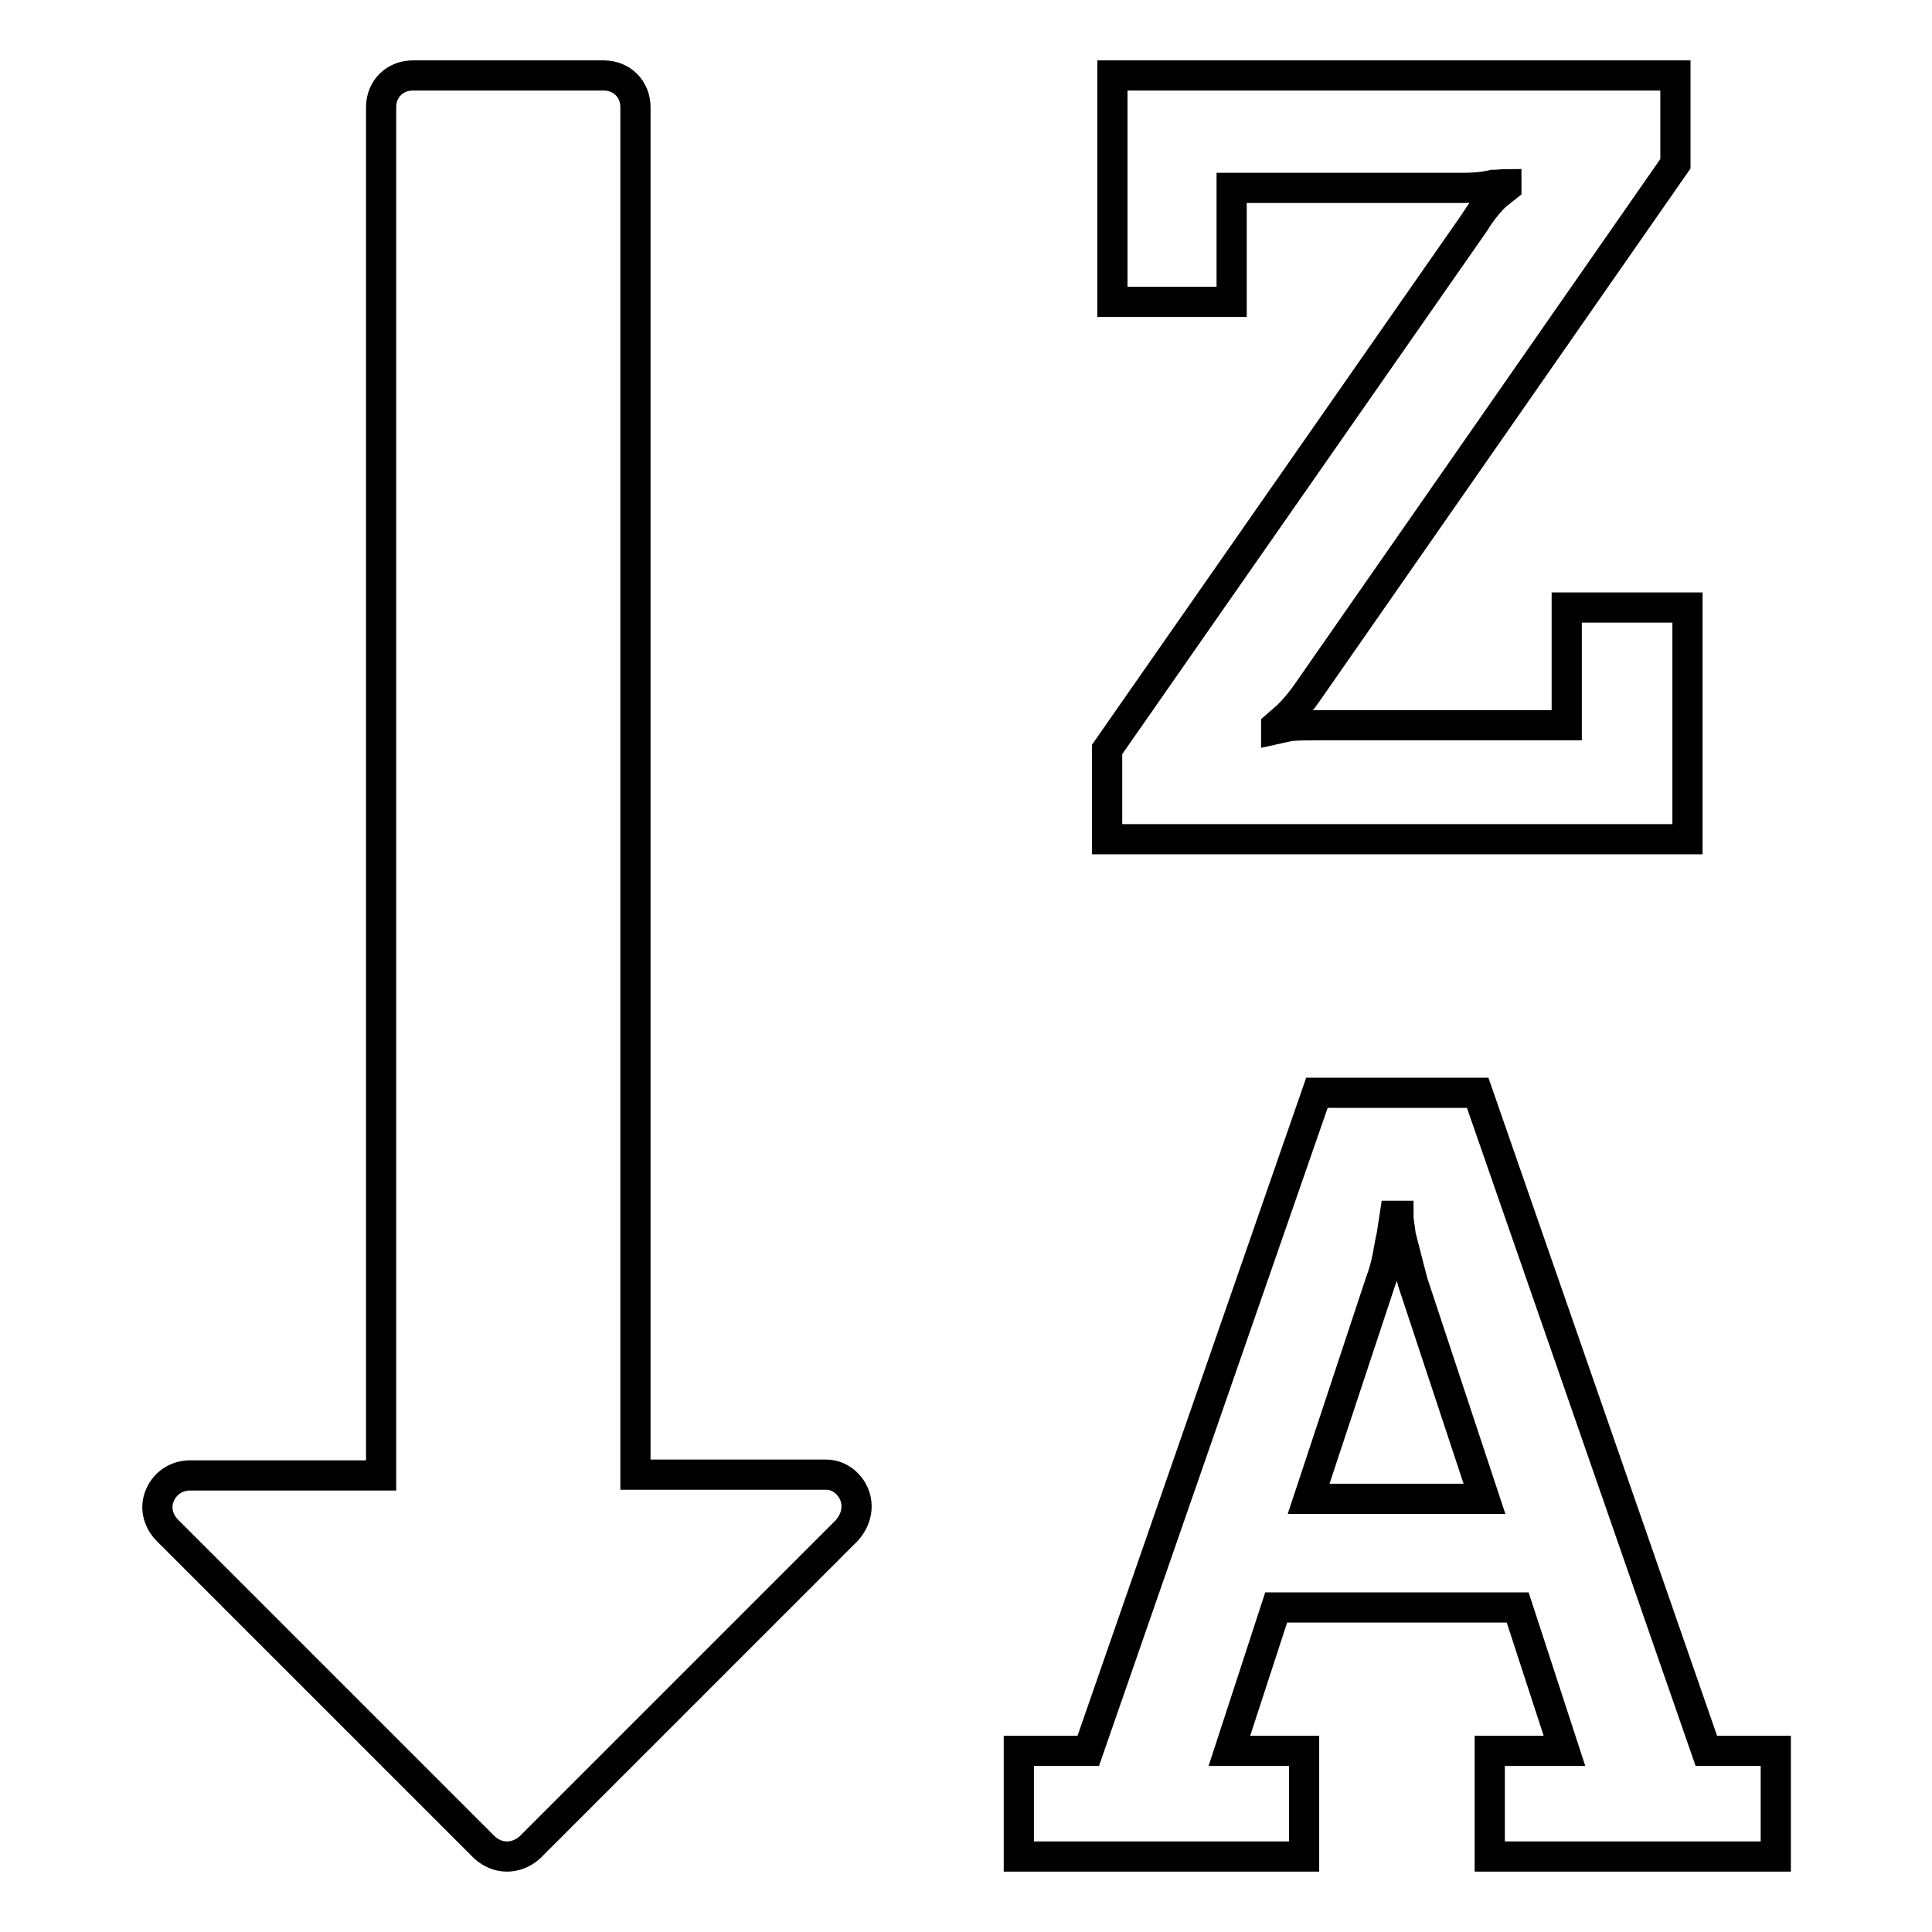 <?xml version="1.0" encoding="utf-8"?>
<!-- Svg Vector Icons : http://www.onlinewebfonts.com/icon -->
<!DOCTYPE svg PUBLIC "-//W3C//DTD SVG 1.1//EN" "http://www.w3.org/Graphics/SVG/1.1/DTD/svg11.dtd">
<svg version="1.1" xmlns="http://www.w3.org/2000/svg" xmlns:xlink="http://www.w3.org/1999/xlink" x="0px" y="0px" viewBox="0 0 256 256" enable-background="new 0 0 256 256" xml:space="preserve">
<g> <path stroke-width="4" fill-opacity="0" stroke="#000000"  d="M173.4,198.6h23.3l-9.5-28.7l-1.6-6.2c-0.1-1.1-0.3-1.8-0.3-2.6h-0.5l-0.4,2.6c-0.4,1.6-0.5,3.6-1.5,6.2 L173.4,198.6z M113.5,199.6c0,1.2-0.5,2.3-1.3,3.2l-42,42c-0.9,0.8-2,1.2-3,1.2c-1.1,0-2.1-0.4-3-1.2l-42.1-42.1 c-1.2-1.3-1.6-3-0.9-4.6c0.7-1.6,2.2-2.6,4-2.6h25.3V14.2c0-2.4,1.8-4.2,4.2-4.2h25.3c2.4,0,4.2,1.8,4.2,4.2v181.2h25.3 C111.6,195.4,113.5,197.3,113.5,199.6L113.5,199.6z M235.3,232v14h-37.9v-14h9.9l-6.2-19h-32l-6.2,19h9.9v14h-37.8v-14h9.2 l30.3-87.2h21.3l30.3,87.2H235.3L235.3,232z M223.6,80.5v30.7h-76.9V99.3l48.6-69.7c0.8-1.3,1.7-2.5,2.8-3.6l1.5-1.2v-0.4 c-0.5,0-1.1,0.1-1.8,0.1c-1.3,0.3-2.6,0.4-4,0.4h-30.6v15.1h-15.8V10H222v11.7l-48.6,69.8c-0.8,1.2-1.8,2.4-2.8,3.4l-1.5,1.3v0.4 l1.8-0.4c1.2-0.1,2.4-0.1,4-0.1h32.7V80.5H223.6z"/></g>
</svg>